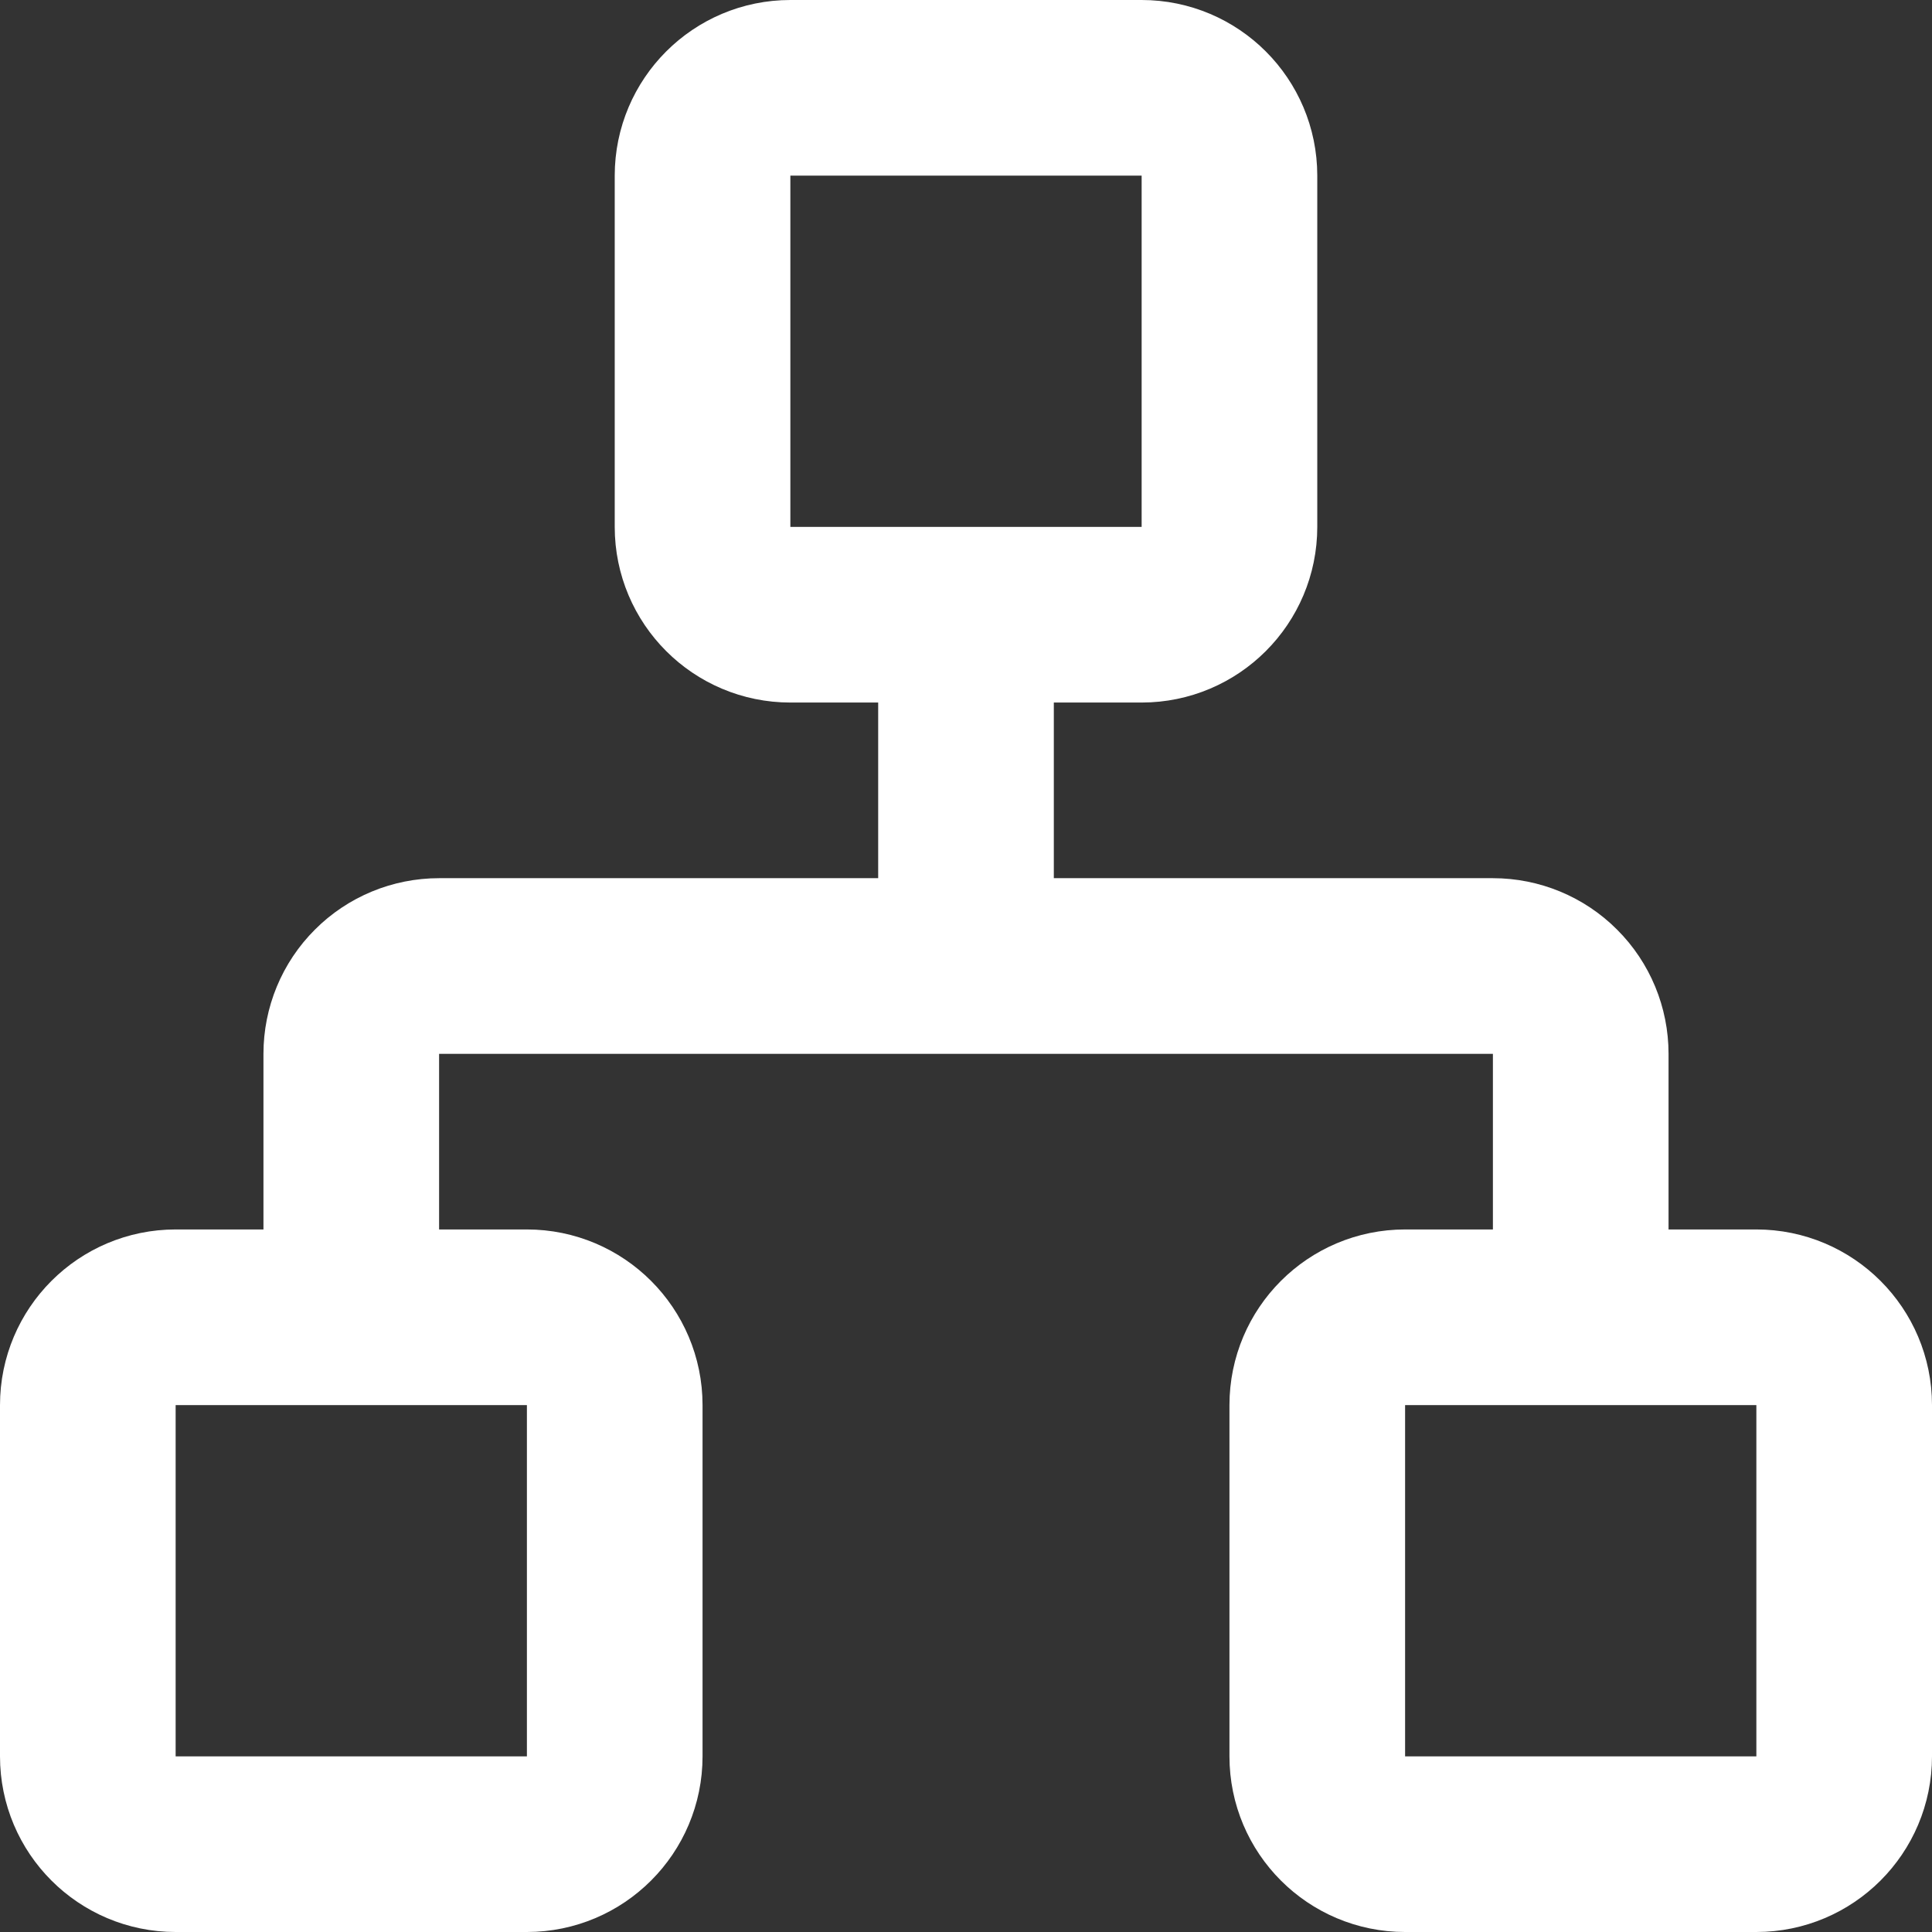<svg width="22" height="22" viewBox="0 0 22 22" fill="none" xmlns="http://www.w3.org/2000/svg">
<rect x="0" y="0" width="22" height="22" fill="#333333" stroke="none"/>
<path d="M4 15V12C4 11.735 4.105 11.48 4.293 11.293C4.48 11.105 4.735 11 5 11H17C17.265 11 17.52 11.105 17.707 11.293C17.895 11.48 18 11.735 18 12V15M11 11V7M16 15H20C20.552 15 21 15.448 21 16V20C21 20.552 20.552 21 20 21H16C15.448 21 15 20.552 15 20V16C15 15.448 15.448 15 16 15ZM2 15H6C6.552 15 7 15.448 7 16V20C7 20.552 6.552 21 6 21H2C1.448 21 1 20.552 1 20V16C1 15.448 1.448 15 2 15ZM9 1H13C13.552 1 14 1.448 14 2V6C14 6.552 13.552 7 13 7H9C8.448 7 8 6.552 8 6V2C8 1.448 8.448 1 9 1Z" stroke="white" stroke-width="2" stroke-linecap="round" stroke-linejoin="round"/>
</svg>
